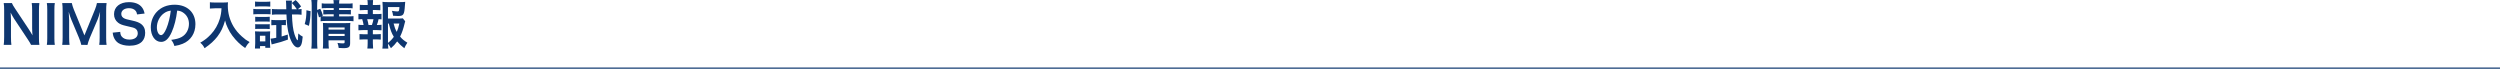 <?xml version="1.0" encoding="utf-8"?>
<!-- Generator: Adobe Illustrator 16.0.4, SVG Export Plug-In . SVG Version: 6.00 Build 0)  -->
<!DOCTYPE svg PUBLIC "-//W3C//DTD SVG 1.1//EN" "http://www.w3.org/Graphics/SVG/1.1/DTD/svg11.dtd">
<svg version="1.1" id="レイヤー_1" xmlns="http://www.w3.org/2000/svg" xmlns:xlink="http://www.w3.org/1999/xlink" x="0px"
	 y="0px" width="2000px" height="55px" viewBox="0 0 2000 55" enable-background="new 0 0 2000 55" xml:space="preserve">
<g>
	<path fill="#0E366F" d="M24.868,35.916c-0.714-1.428-1.47-2.646-2.688-4.494L11.342,15.08c-0.798-1.26-1.848-3.066-2.856-5.041
		c0.042,0.589,0.042,0.589,0.168,2.143c0.042,0.799,0.126,2.689,0.126,3.654v13.779c0,2.814,0.127,4.789,0.336,6.301H2.982
		c0.21-1.387,0.336-3.486,0.336-6.343V7.897c0-2.185-0.084-3.696-0.336-5.419h6.553c0.379,1.05,1.135,2.311,2.562,4.453
		l10.629,16.004c1.008,1.513,2.352,3.697,3.275,5.377c-0.168-1.638-0.293-4.158-0.293-5.923V8.275c0-2.479-0.084-4.201-0.336-5.797
		h6.133c-0.252,1.68-0.336,3.234-0.336,5.797v22.222c0,2.353,0.084,3.948,0.336,5.419H24.868z"/>
	<path fill="#0E366F" d="M43.85,2.479c-0.252,1.596-0.336,2.898-0.336,5.419v22.6c0,2.479,0.084,3.823,0.336,5.419h-6.385
		c0.252-1.596,0.336-2.94,0.336-5.419v-22.6c0-2.604-0.084-3.739-0.336-5.419H43.85z"/>
	<path fill="#0E366F" d="M65.02,35.916c-0.211-1.344-0.883-3.318-1.849-5.671l-6.049-14.409c-0.798-1.89-1.177-3.023-2.143-6.426
		c0.168,2.226,0.336,5.67,0.336,6.595v13.778c0,2.898,0.084,4.494,0.337,6.133h-5.882c0.252-1.68,0.336-3.318,0.336-6.133V8.695
		c0-2.73-0.084-4.494-0.336-6.217h7.688c0.294,1.471,0.841,3.234,1.554,4.998l8.527,20.836l8.486-20.836
		c0.84-2.058,1.219-3.402,1.512-4.998h7.73c-0.253,2.016-0.337,3.402-0.337,6.217v21.088c0,3.066,0.084,4.578,0.337,6.133h-5.882
		c0.252-1.723,0.336-3.234,0.336-6.133V15.836c0.169-3.654,0.294-5.797,0.337-6.426c-0.547,2.268-1.345,4.62-1.934,6.133
		l-6.301,14.786c-0.84,1.975-1.596,4.327-1.848,5.587H65.02z"/>
	<path fill="#0E366F" d="M96.182,25.498c0.168,1.891,0.42,2.73,1.176,3.697c1.219,1.596,3.402,2.479,6.133,2.479
		c4.201,0,6.722-1.891,6.722-5.041c0-1.723-0.798-3.15-2.101-3.865c-1.26-0.672-1.512-0.714-7.309-2.059
		c-3.15-0.713-4.831-1.386-6.344-2.562c-2.143-1.68-3.234-3.99-3.234-6.805c0-5.839,4.705-9.619,11.93-9.619
		c4.789,0,8.402,1.47,10.461,4.242c1.05,1.387,1.554,2.646,2.058,4.873l-6.007,0.714c-0.252-1.429-0.546-2.142-1.26-2.982
		c-1.093-1.302-2.941-2.017-5.252-2.017c-3.654,0-6.133,1.849-6.133,4.579c0,1.765,0.924,2.982,2.857,3.823
		c0.924,0.377,1.26,0.461,5.922,1.512c3.319,0.714,5.336,1.512,6.848,2.562c2.395,1.764,3.486,4.074,3.486,7.225
		c0,2.982-0.924,5.42-2.646,7.142c-2.227,2.143-5.545,3.192-10.039,3.192c-3.445,0-6.806-0.84-8.822-2.184
		c-1.68-1.135-2.898-2.73-3.696-4.789c-0.378-0.967-0.546-1.765-0.798-3.486L96.182,25.498z"/>
	<path fill="#0E366F" d="M137.386,25.625c-2.395,5.418-5.083,7.896-8.528,7.896c-4.788,0-8.232-4.873-8.232-11.636
		c0-4.621,1.639-8.948,4.621-12.224c3.527-3.865,8.484-5.882,14.45-5.882c10.081,0,16.635,6.134,16.635,15.585
		c0,7.268-3.78,13.064-10.208,15.669c-2.016,0.84-3.654,1.261-6.596,1.765c-0.713-2.227-1.218-3.15-2.562-4.916
		c3.864-0.504,6.385-1.176,8.359-2.31c3.654-2.017,5.839-6.007,5.839-10.502c0-4.032-1.807-7.31-5.167-9.325
		c-1.302-0.757-2.395-1.093-4.243-1.261C140.956,15.08,139.486,20.877,137.386,25.625z M131.211,10.586
		c-3.529,2.52-5.713,6.848-5.713,11.342c0,3.445,1.47,6.176,3.318,6.176c1.386,0,2.814-1.766,4.326-5.377
		c1.597-3.781,2.982-9.452,3.486-14.199C134.445,8.779,132.933,9.367,131.211,10.586z"/>
	<path fill="#0E366F" d="M171.951,6.637c-1.135,0-2.395,0.084-4.033,0.211V1.807c1.219,0.168,2.101,0.209,3.949,0.209h6.68
		c1.722,0,2.855-0.041,3.822-0.209c-0.126,1.218-0.126,1.596-0.126,2.646c0,5.965,1.513,11.51,4.495,16.635
		c1.764,2.94,3.822,5.461,6.721,8.064c2.143,1.975,3.36,2.857,6.217,4.537c-1.596,1.555-2.395,2.646-3.57,4.747
		c-4.201-2.94-7.352-6.007-10.208-9.872c-1.554-2.059-2.479-3.654-3.696-6.217c-1.092-2.311-1.471-3.36-2.143-5.965
		c-1.512,5.377-3.192,8.947-6.008,12.686c-2.688,3.487-5.838,6.428-10.417,9.494c-0.882-1.848-1.849-3.108-3.444-4.41
		c3.57-2.059,5.629-3.655,8.443-6.596c3.276-3.402,5.839-7.897,7.184-12.434c0.84-2.898,1.218-5.084,1.386-8.486H171.951z"/>
	<path fill="#0E366F" d="M202.65,7.1c1.009,0.168,1.807,0.209,3.361,0.209h7.1c1.68,0,2.479-0.041,3.36-0.168v4.285
		c-0.925-0.084-1.513-0.126-3.192-0.126h-7.268c-1.512,0-2.311,0.042-3.361,0.168V7.1z M203.953,38.814
		c0.126-1.302,0.211-2.73,0.211-4.117v-6.385c0-1.302-0.043-2.184-0.169-3.234c0.882,0.084,1.555,0.126,3.276,0.126h6.008
		c1.47,0,2.227-0.042,2.855-0.126c-0.084,0.672-0.125,1.471-0.125,3.025v7.183c0,1.177,0.041,1.849,0.168,2.94h-3.949V36.84h-4.201
		v1.975H203.953z M204.037,1.219c1.008,0.168,1.765,0.209,3.402,0.209h5.377c1.639,0,2.354-0.041,3.403-0.209v4.074
		c-0.966-0.126-1.891-0.168-3.403-0.168h-5.377c-1.47,0-2.352,0.042-3.402,0.168V1.219z M204.164,13.4
		c0.881,0.126,1.302,0.126,2.646,0.126h6.426c1.345,0,1.85-0.042,2.562-0.126v3.949c-0.84-0.085-1.302-0.127-2.562-0.127h-6.426
		c-1.303,0-1.85,0.042-2.646,0.127V13.4z M204.164,19.281c0.881,0.126,1.302,0.126,2.646,0.126h6.385c1.386,0,1.807,0,2.604-0.126
		v3.949c-0.84-0.084-1.344-0.127-2.646-0.127h-6.385c-1.26,0-1.723,0-2.604,0.127V19.281z M207.943,33.144h4.328v-4.536h-4.328
		V33.144z M220.252,20.037c-1.218,0-2.227,0.043-3.192,0.168v-4.326c1.134,0.168,2.059,0.21,3.403,0.21h5.334
		c1.219,0,2.101-0.042,2.941-0.168v4.243c-0.883-0.084-1.597-0.127-2.521-0.127h-0.924v9.158c1.681-0.504,2.521-0.756,4.957-1.555
		l0.084,4.033c-4.789,1.722-6.26,2.184-11.594,3.486c-0.504,0.126-0.84,0.21-1.429,0.378l-0.84-4.62
		c1.218-0.084,2.353-0.253,4.536-0.715V20.037H220.252z M238.273,7.393c1.176,0,2.016-0.084,2.982-0.209v4.62
		c-1.428-0.168-2.898-0.252-4.537-0.252h-3.15c0.211,7.268,0.883,12.267,2.017,15.837c0.841,2.562,1.974,4.831,2.395,4.831
		c0.126,0,0.252-0.21,0.336-0.673c0.126-0.924,0.294-3.191,0.336-4.788c1.261,1.218,1.975,1.722,3.528,2.562
		c-0.336,3.571-0.672,5.293-1.26,6.596c-0.631,1.344-1.555,2.059-2.73,2.059c-2.437,0-5.083-3.654-6.764-9.283
		c-1.344-4.495-2.016-9.662-2.268-17.14h-7.1c-1.596,0-3.192,0.084-4.537,0.252v-4.62c1.303,0.125,2.773,0.209,4.579,0.209h6.931
		l-0.125-4.662c0-0.799-0.043-1.387-0.168-2.227h4.83c-0.126,0.924-0.168,1.512-0.168,3.738c0,1.219,0,1.471,0.042,3.15h4.032
		c-1.176-1.89-2.436-3.443-4.032-4.998l3.024-2.353c1.597,1.345,2.941,2.94,4.411,5.083L238.273,7.393z"/>
	<path fill="#0E366F" d="M243.77,19.281c1.05-3.697,1.344-6.301,1.386-11.09l3.318,0.756c-0.084,4.579-0.462,8.065-1.345,11.721
		L243.77,19.281z M253.725,33.689c0,2.185,0.084,3.654,0.252,5.209h-4.914c0.209-1.428,0.293-3.318,0.293-5.334V4.494
		c0-1.848-0.084-3.023-0.293-4.494h4.914c-0.21,1.471-0.252,2.521-0.252,4.494v3.487l2.479-0.966c1.051,2.1,1.135,2.352,2.143,5.461
		l-1.135,0.504c1.051,0.084,1.891,0.125,3.529,0.125h6.217v-1.68h-4.789c-1.639,0-2.352,0.042-3.528,0.168V7.855
		c1.093,0.126,1.849,0.168,3.57,0.168h4.747V6.469h-5.419c-2.227,0-3.024,0.042-4.159,0.211V2.646
		c1.219,0.21,2.101,0.252,4.369,0.252h5.209c0-1.26-0.042-1.891-0.252-2.856h4.83c-0.209,1.008-0.252,1.554-0.252,2.856h6.428
		c2.311,0,3.15-0.042,4.369-0.252V6.68c-1.219-0.169-2.269-0.211-4.285-0.211h-6.512v1.555h5.924c1.807,0,2.479-0.042,3.486-0.168
		v3.738c-1.008-0.126-1.848-0.168-3.57-0.168h-5.84v1.68h7.352c2.017,0,3.025-0.041,4.159-0.209v4.116
		c-1.261-0.168-2.437-0.252-4.159-0.252H260.74c-2.059,0-3.066,0.042-4.243,0.252v-3.696l-1.302,0.588
		c-0.42-1.764-0.84-3.066-1.471-4.662V33.689z M262.84,34.025c0,2.059,0.084,3.529,0.252,4.789h-4.83
		c0.168-1.386,0.21-2.352,0.21-4.789V21.928c0-1.596-0.042-2.395-0.126-3.57c1.008,0.084,1.891,0.125,3.36,0.125h14.786
		c1.849,0,2.898-0.041,3.781-0.168c-0.126,1.009-0.168,2.27-0.168,4.327v11.847c0,3.192-1.135,4.032-5.377,4.032
		c-0.924,0-1.723-0.042-3.781-0.168c-0.252-1.806-0.42-2.521-0.966-4.032c1.723,0.252,3.067,0.377,4.116,0.377
		c1.345,0,1.598-0.168,1.598-1.008v-1.428H262.84V34.025z M275.695,23.691V21.97H262.84v1.722H275.695z M275.695,28.816v-1.722
		H262.84v1.722H275.695z"/>
	<path fill="#0E366F" d="M301.564,11.258c1.764,0,2.52-0.042,3.654-0.21V15.5c-0.799-0.125-1.345-0.125-2.353-0.168
		c-0.462,2.018-0.673,2.814-1.387,4.664h0.505c1.512,0,2.311-0.043,3.234-0.211v4.453c-1.135-0.126-2.017-0.168-3.654-0.168h-3.277
		v3.36h2.856c1.597,0,2.437-0.042,3.487-0.168v4.411c-1.093-0.127-1.934-0.168-3.487-0.168h-2.856v3.066
		c0,1.386,0.084,2.94,0.21,4.285h-4.62c0.168-1.387,0.252-2.646,0.252-4.285v-3.066h-3.025c-1.596,0-2.311,0.041-3.486,0.168v-4.411
		c1.051,0.126,1.891,0.168,3.486,0.168h3.025v-3.36h-3.739c-1.597,0-2.479,0.042-3.654,0.168v-4.453
		c1.05,0.168,1.722,0.211,3.654,0.211h0.462c-0.252-1.682-0.504-2.815-1.092-4.664c-1.387,0-2.059,0.043-3.024,0.168v-4.452
		c1.092,0.168,1.974,0.21,3.654,0.21h3.78V8.023h-2.855c-1.513,0-2.354,0.042-3.487,0.168V3.822
		c1.009,0.127,1.807,0.168,3.487,0.168h2.855V3.234c0-1.176-0.084-2.604-0.252-3.192h4.537c-0.126,0.966-0.168,1.849-0.168,3.192
		V3.99h2.479c1.68,0,2.479-0.041,3.486-0.168v4.369c-1.092-0.126-2.016-0.168-3.486-0.168h-2.479v3.234H301.564z M297.531,19.996
		c0.546-1.43,0.924-2.899,1.26-4.664h-5.041c0.588,2.018,0.756,2.814,1.051,4.664H297.531z M324.164,17.013
		c-0.211,0.546-0.295,0.798-0.504,1.849c-0.883,3.865-2.143,7.604-3.571,10.418c1.639,2.016,3.024,3.15,5.798,4.873
		c-1.303,2.016-1.723,2.814-2.438,4.452c-2.436-1.933-3.864-3.276-5.713-5.461c-1.471,2.059-2.856,3.571-4.998,5.419
		c-0.799-1.471-1.387-2.352-2.354-3.654c0.043,1.68,0.127,2.521,0.295,3.949h-4.789c0.252-1.766,0.294-2.815,0.294-5V5.755
		c0-1.513-0.084-3.15-0.21-4.284c1.219,0.168,2.395,0.209,3.949,0.209h10.333c1.891,0,3.192-0.084,3.907-0.209
		c-0.127,1.218-0.168,1.722-0.211,2.73c-0.504,7.729-1.092,8.611-5.713,8.611c-1.134,0-1.89-0.043-3.78-0.211
		c-0.252-1.848-0.42-2.604-0.925-3.948c1.682,0.294,3.403,0.504,4.328,0.504c1.302,0,1.512-0.42,1.68-3.528h-9.158v9.199h7.898
		c2.016,0,3.107-0.041,3.99-0.168L324.164,17.013z M310.385,34.32c1.934-1.513,3.319-2.941,4.664-4.873
		c-1.807-2.982-2.646-5.209-3.991-10.628h-0.673V34.32z M314.88,18.819c0.714,2.898,1.345,4.579,2.521,6.679
		c0.883-1.975,1.428-3.654,2.059-6.679H314.88z"/>
	<polyline fill="#0E366F" points="0,55 2000,55 2000,54 0,54 	"/>
</g>
</svg>

